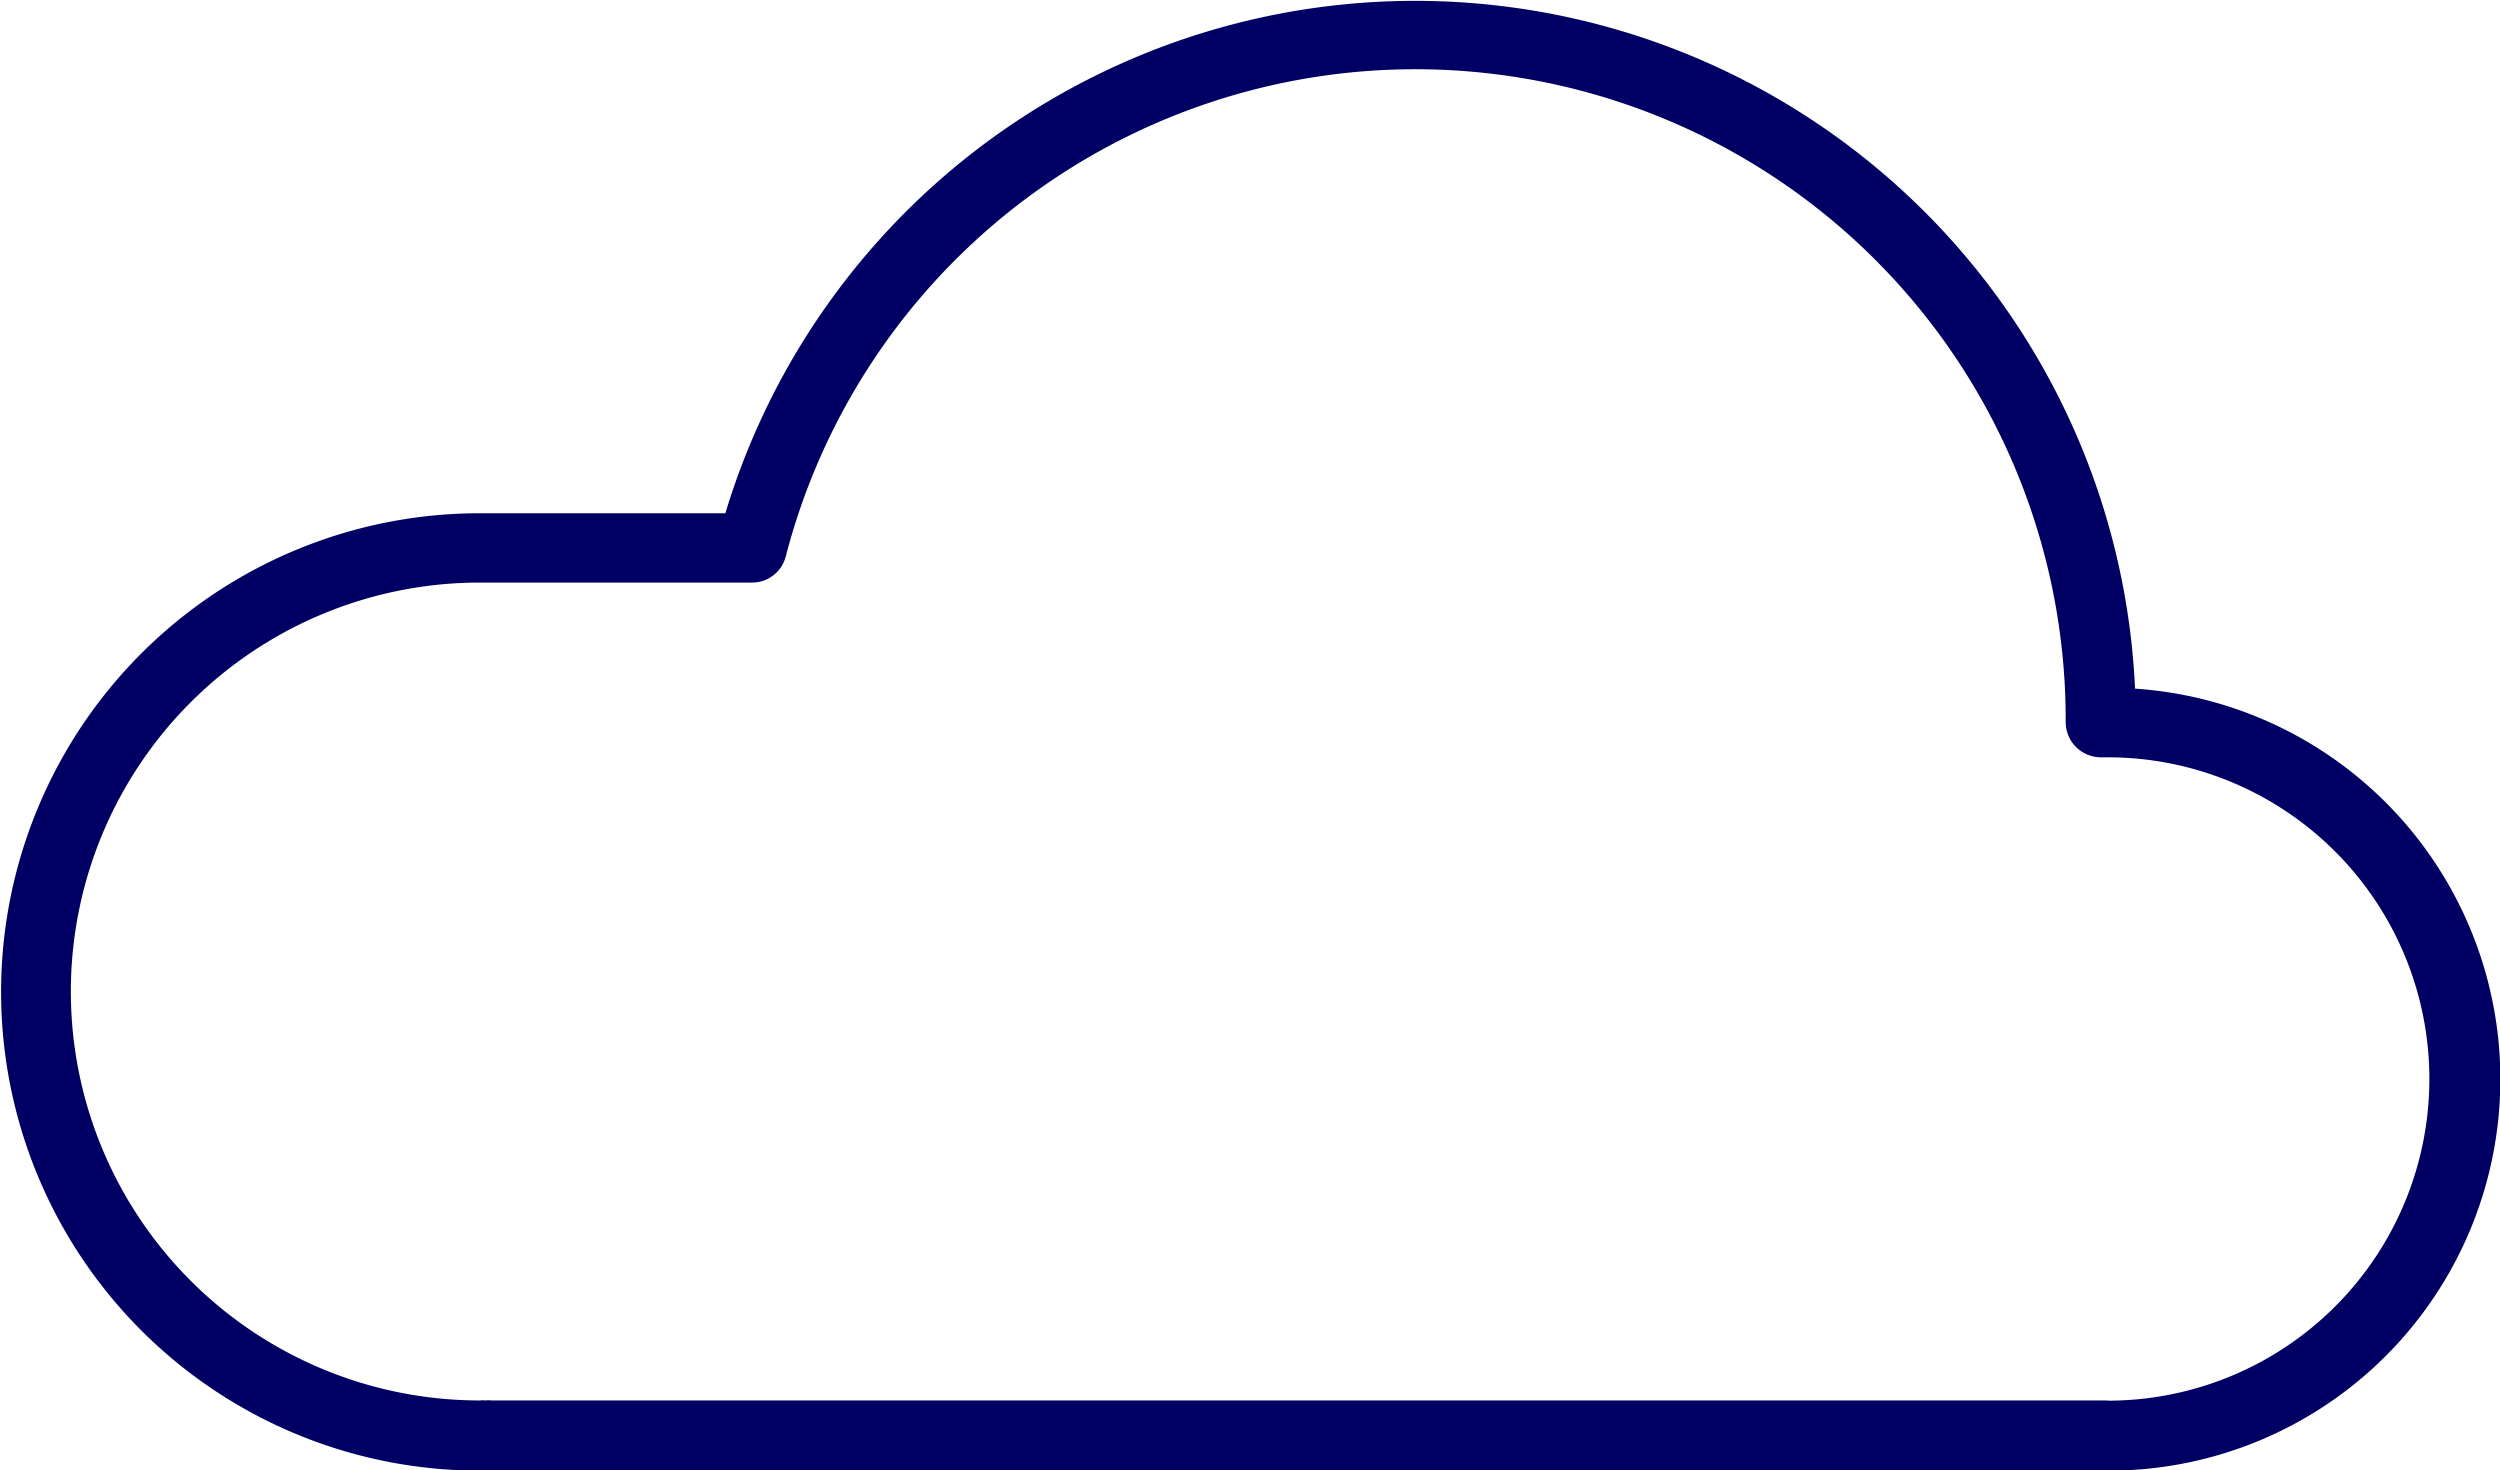 <svg id="Lager_1" data-name="Lager 1" xmlns="http://www.w3.org/2000/svg" viewBox="0 0 114.32 67.22"><defs><style>.cls-1{fill:#000064;}</style></defs><path class="cls-1" d="M461.85,295.14a32.95,32.95,0,0,0-64.46-8H386.16a21.89,21.89,0,1,0,0,43.78,1.33,1.33,0,0,0,.28,0,1.18,1.18,0,0,0,.27,0h73.88a17.9,17.9,0,0,0,1.26-35.76Zm-1.26,32.57H386.71a1.18,1.18,0,0,0-.27,0,1.32,1.32,0,0,0-.28,0,18.7,18.7,0,1,1,0-37.4h12.45a1.59,1.59,0,0,0,1.54-1.19,29.74,29.74,0,0,1,58.53,7.37c0,.07,0,.13,0,.2a1.61,1.61,0,0,0,1.64,1.61h.28a14.71,14.71,0,1,1,0,29.42Z" transform="translate(-364.22 -263.67)"/></svg>